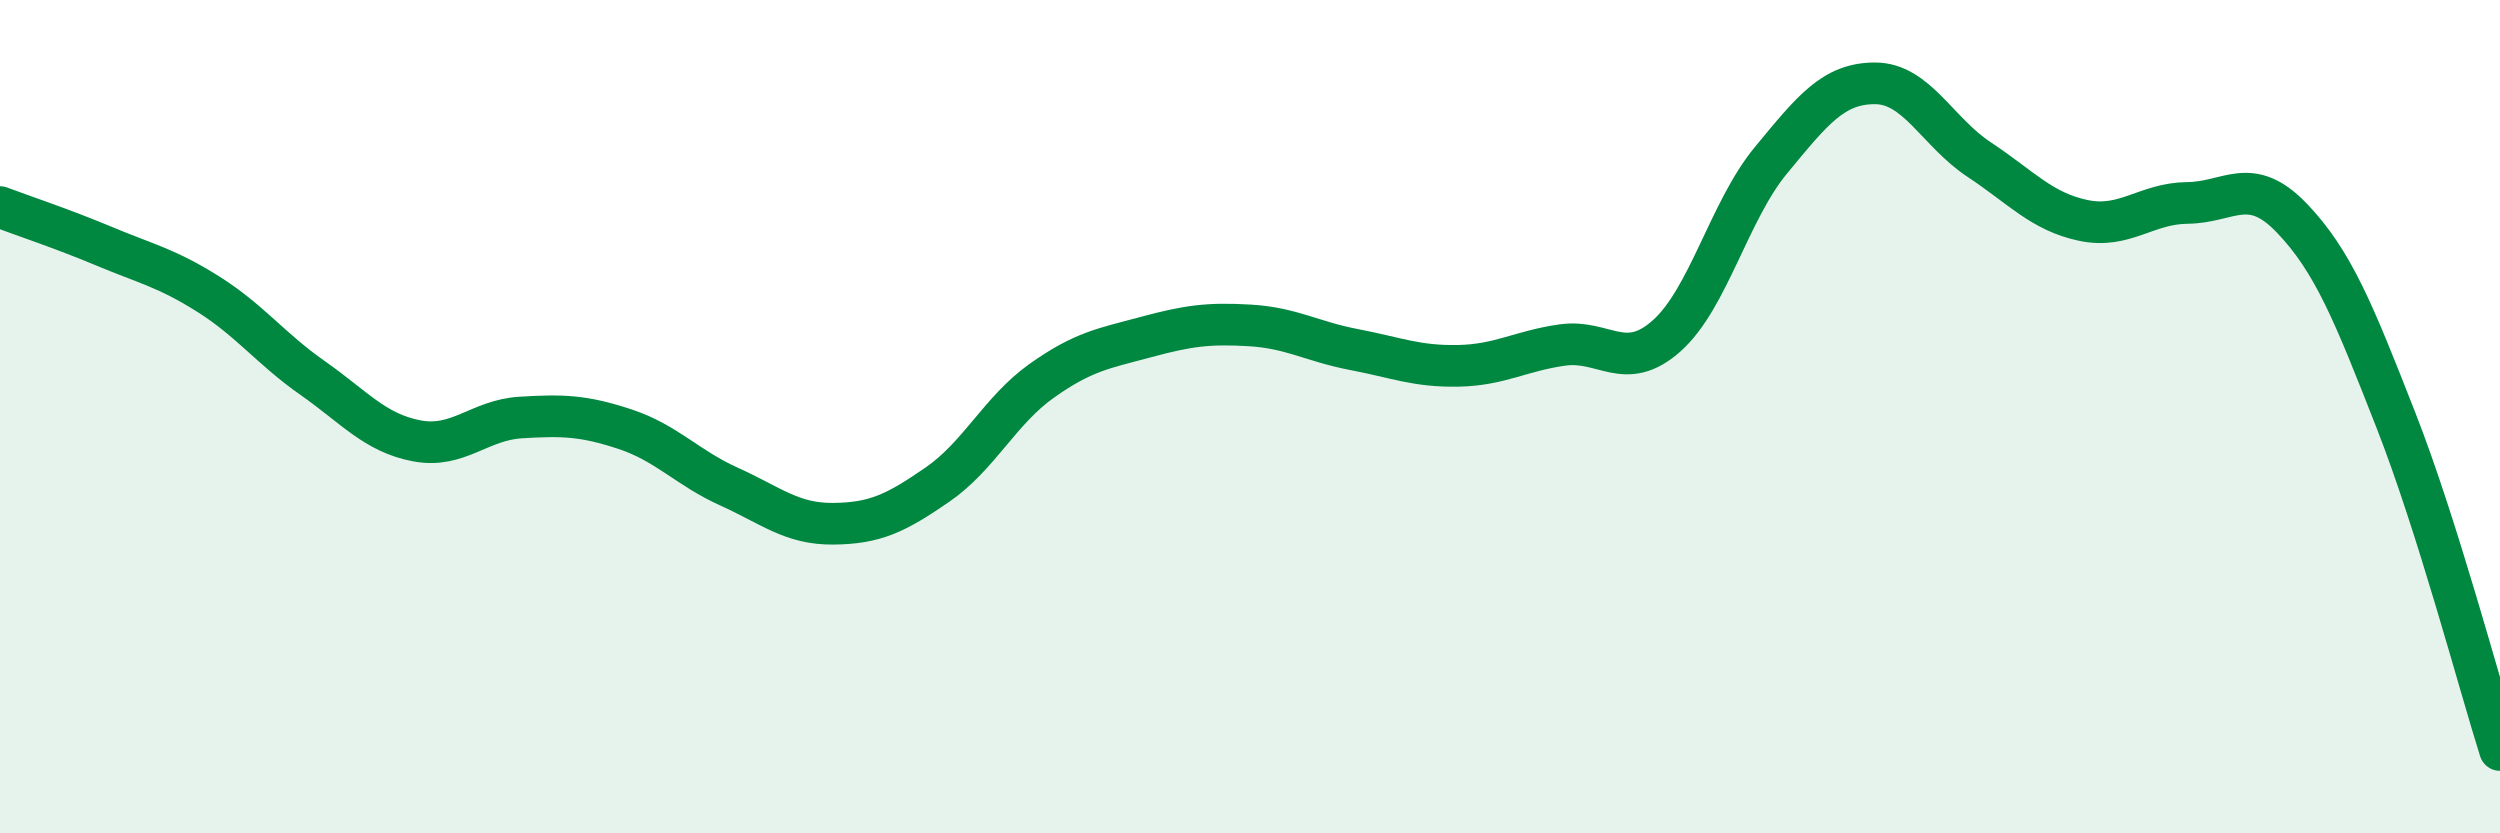 
    <svg width="60" height="20" viewBox="0 0 60 20" xmlns="http://www.w3.org/2000/svg">
      <path
        d="M 0,4.97 C 0.5,5.16 1.5,5.49 2.5,5.91 C 3.5,6.33 4,6.43 5,7.06 C 6,7.69 6.5,8.37 7.5,9.07 C 8.5,9.77 9,10.39 10,10.58 C 11,10.77 11.5,10.08 12.5,10.02 C 13.5,9.96 14,9.97 15,10.3 C 16,10.63 16.5,11.23 17.5,11.68 C 18.5,12.13 19,12.58 20,12.57 C 21,12.56 21.5,12.32 22.5,11.63 C 23.5,10.94 24,9.85 25,9.14 C 26,8.43 26.5,8.36 27.5,8.09 C 28.5,7.82 29,7.75 30,7.81 C 31,7.87 31.5,8.2 32.5,8.39 C 33.5,8.58 34,8.8 35,8.78 C 36,8.76 36.5,8.42 37.5,8.28 C 38.5,8.14 39,8.95 40,8.06 C 41,7.17 41.5,5.06 42.5,3.85 C 43.5,2.64 44,2 45,2 C 46,2 46.5,3.17 47.5,3.83 C 48.5,4.49 49,5.08 50,5.29 C 51,5.5 51.5,4.88 52.5,4.87 C 53.5,4.86 54,4.19 55,5.23 C 56,6.27 56.5,7.53 57.5,10.08 C 58.5,12.63 59.5,16.42 60,18L60 20L0 20Z"
        fill="#008740"
        opacity="0.1"
        stroke-linecap="round"
        stroke-linejoin="round"
      />
      <path
        d="M 0,4.97 C 0.5,5.16 1.5,5.49 2.5,5.91 C 3.5,6.33 4,6.43 5,7.06 C 6,7.69 6.5,8.37 7.5,9.07 C 8.5,9.77 9,10.39 10,10.58 C 11,10.77 11.5,10.08 12.5,10.02 C 13.5,9.96 14,9.97 15,10.3 C 16,10.63 16.5,11.23 17.5,11.68 C 18.5,12.13 19,12.58 20,12.57 C 21,12.56 21.5,12.32 22.5,11.63 C 23.5,10.94 24,9.85 25,9.14 C 26,8.43 26.5,8.36 27.5,8.09 C 28.5,7.82 29,7.75 30,7.81 C 31,7.87 31.5,8.2 32.5,8.39 C 33.5,8.58 34,8.8 35,8.78 C 36,8.76 36.5,8.42 37.5,8.28 C 38.5,8.14 39,8.95 40,8.06 C 41,7.17 41.5,5.06 42.5,3.85 C 43.5,2.64 44,2 45,2 C 46,2 46.5,3.17 47.5,3.83 C 48.5,4.49 49,5.08 50,5.29 C 51,5.5 51.5,4.88 52.5,4.87 C 53.5,4.86 54,4.19 55,5.23 C 56,6.27 56.5,7.53 57.5,10.08 C 58.5,12.63 59.5,16.42 60,18"
        stroke="#008740"
        stroke-width="1"
        fill="none"
        stroke-linecap="round"
        stroke-linejoin="round"
      />
    </svg>
  